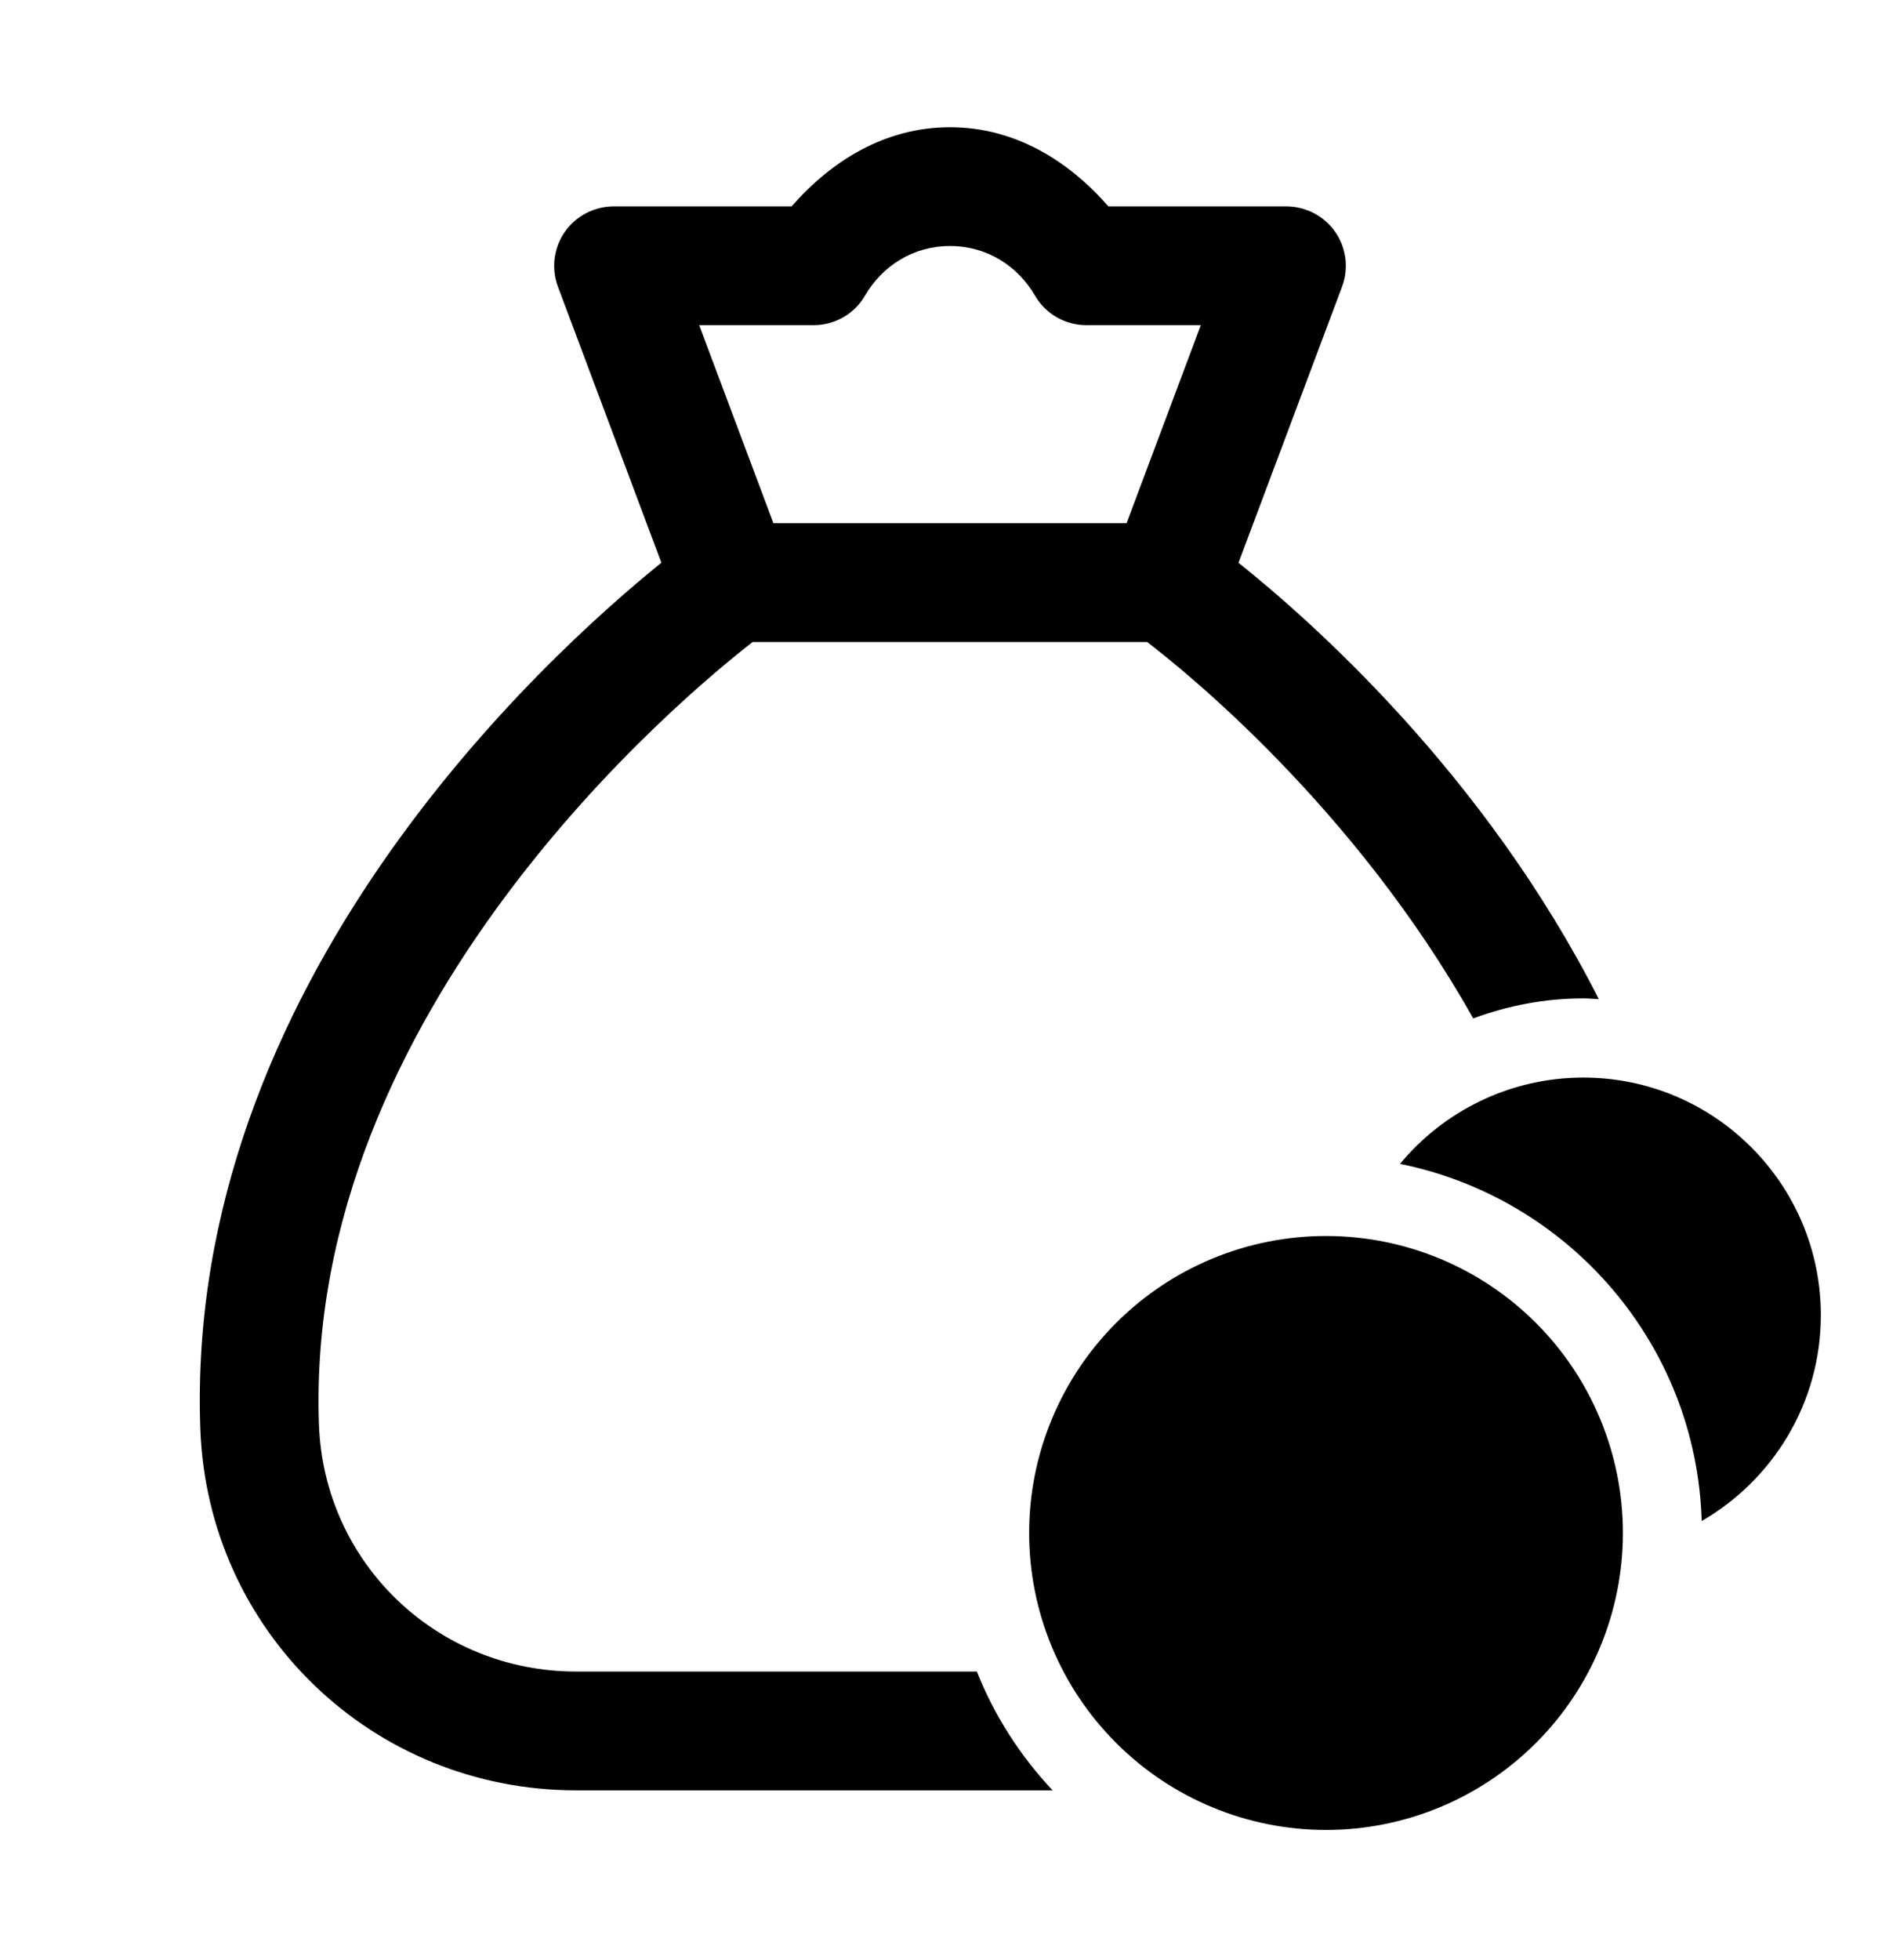 <svg width="32" height="33" viewBox="0 0 32 33" fill="none" xmlns="http://www.w3.org/2000/svg">
<g id="Money Bag With Coins">
<path id="Vector" d="M16 2.142C14.904 2.142 14.001 2.71 13.332 3.475H10.333C10.172 3.475 10.013 3.515 9.869 3.59C9.726 3.665 9.603 3.773 9.511 3.906C9.419 4.039 9.361 4.192 9.341 4.352C9.321 4.513 9.34 4.676 9.397 4.827L11.139 9.474C9.182 11.055 3.101 16.574 3.374 24.058C3.498 27.47 6.278 30.142 9.704 30.142H17.728C17.185 29.565 16.749 28.889 16.452 28.142H9.704C7.36 28.142 5.457 26.317 5.372 23.986C5.119 16.997 11.521 11.706 12.676 10.809H19.32C19.929 11.274 22.812 13.583 24.812 17.146C25.398 16.929 26.024 16.809 26.667 16.809C26.755 16.809 26.841 16.818 26.928 16.822C24.995 13.014 22.063 10.437 20.859 9.475L22.603 4.827C22.66 4.676 22.679 4.513 22.659 4.352C22.639 4.192 22.581 4.039 22.489 3.906C22.397 3.773 22.274 3.665 22.131 3.59C21.988 3.515 21.828 3.475 21.667 3.475H18.668C17.999 2.71 17.096 2.142 16 2.142ZM16 4.142C16.62 4.142 17.14 4.475 17.432 4.978C17.52 5.129 17.646 5.255 17.798 5.342C17.95 5.429 18.122 5.475 18.297 5.475H20.224L18.974 8.809H13.026L11.776 5.475H13.703C13.878 5.475 14.05 5.429 14.202 5.342C14.354 5.255 14.48 5.129 14.568 4.978C14.861 4.475 15.38 4.142 16 4.142ZM26.667 18.142C25.427 18.142 24.313 18.709 23.579 19.595C26.419 20.169 28.573 22.628 28.66 25.608C29.86 24.915 30.667 23.622 30.667 22.142C30.667 19.935 28.873 18.142 26.667 18.142ZM22.333 20.809C21.007 20.809 19.735 21.335 18.798 22.273C17.86 23.211 17.333 24.483 17.333 25.809C17.333 27.135 17.86 28.407 18.798 29.344C19.735 30.282 21.007 30.809 22.333 30.809C23.66 30.809 24.931 30.282 25.869 29.344C26.807 28.407 27.333 27.135 27.333 25.809C27.333 24.483 26.807 23.211 25.869 22.273C24.931 21.335 23.66 20.809 22.333 20.809Z" fill="black"/>
</g>
</svg>
